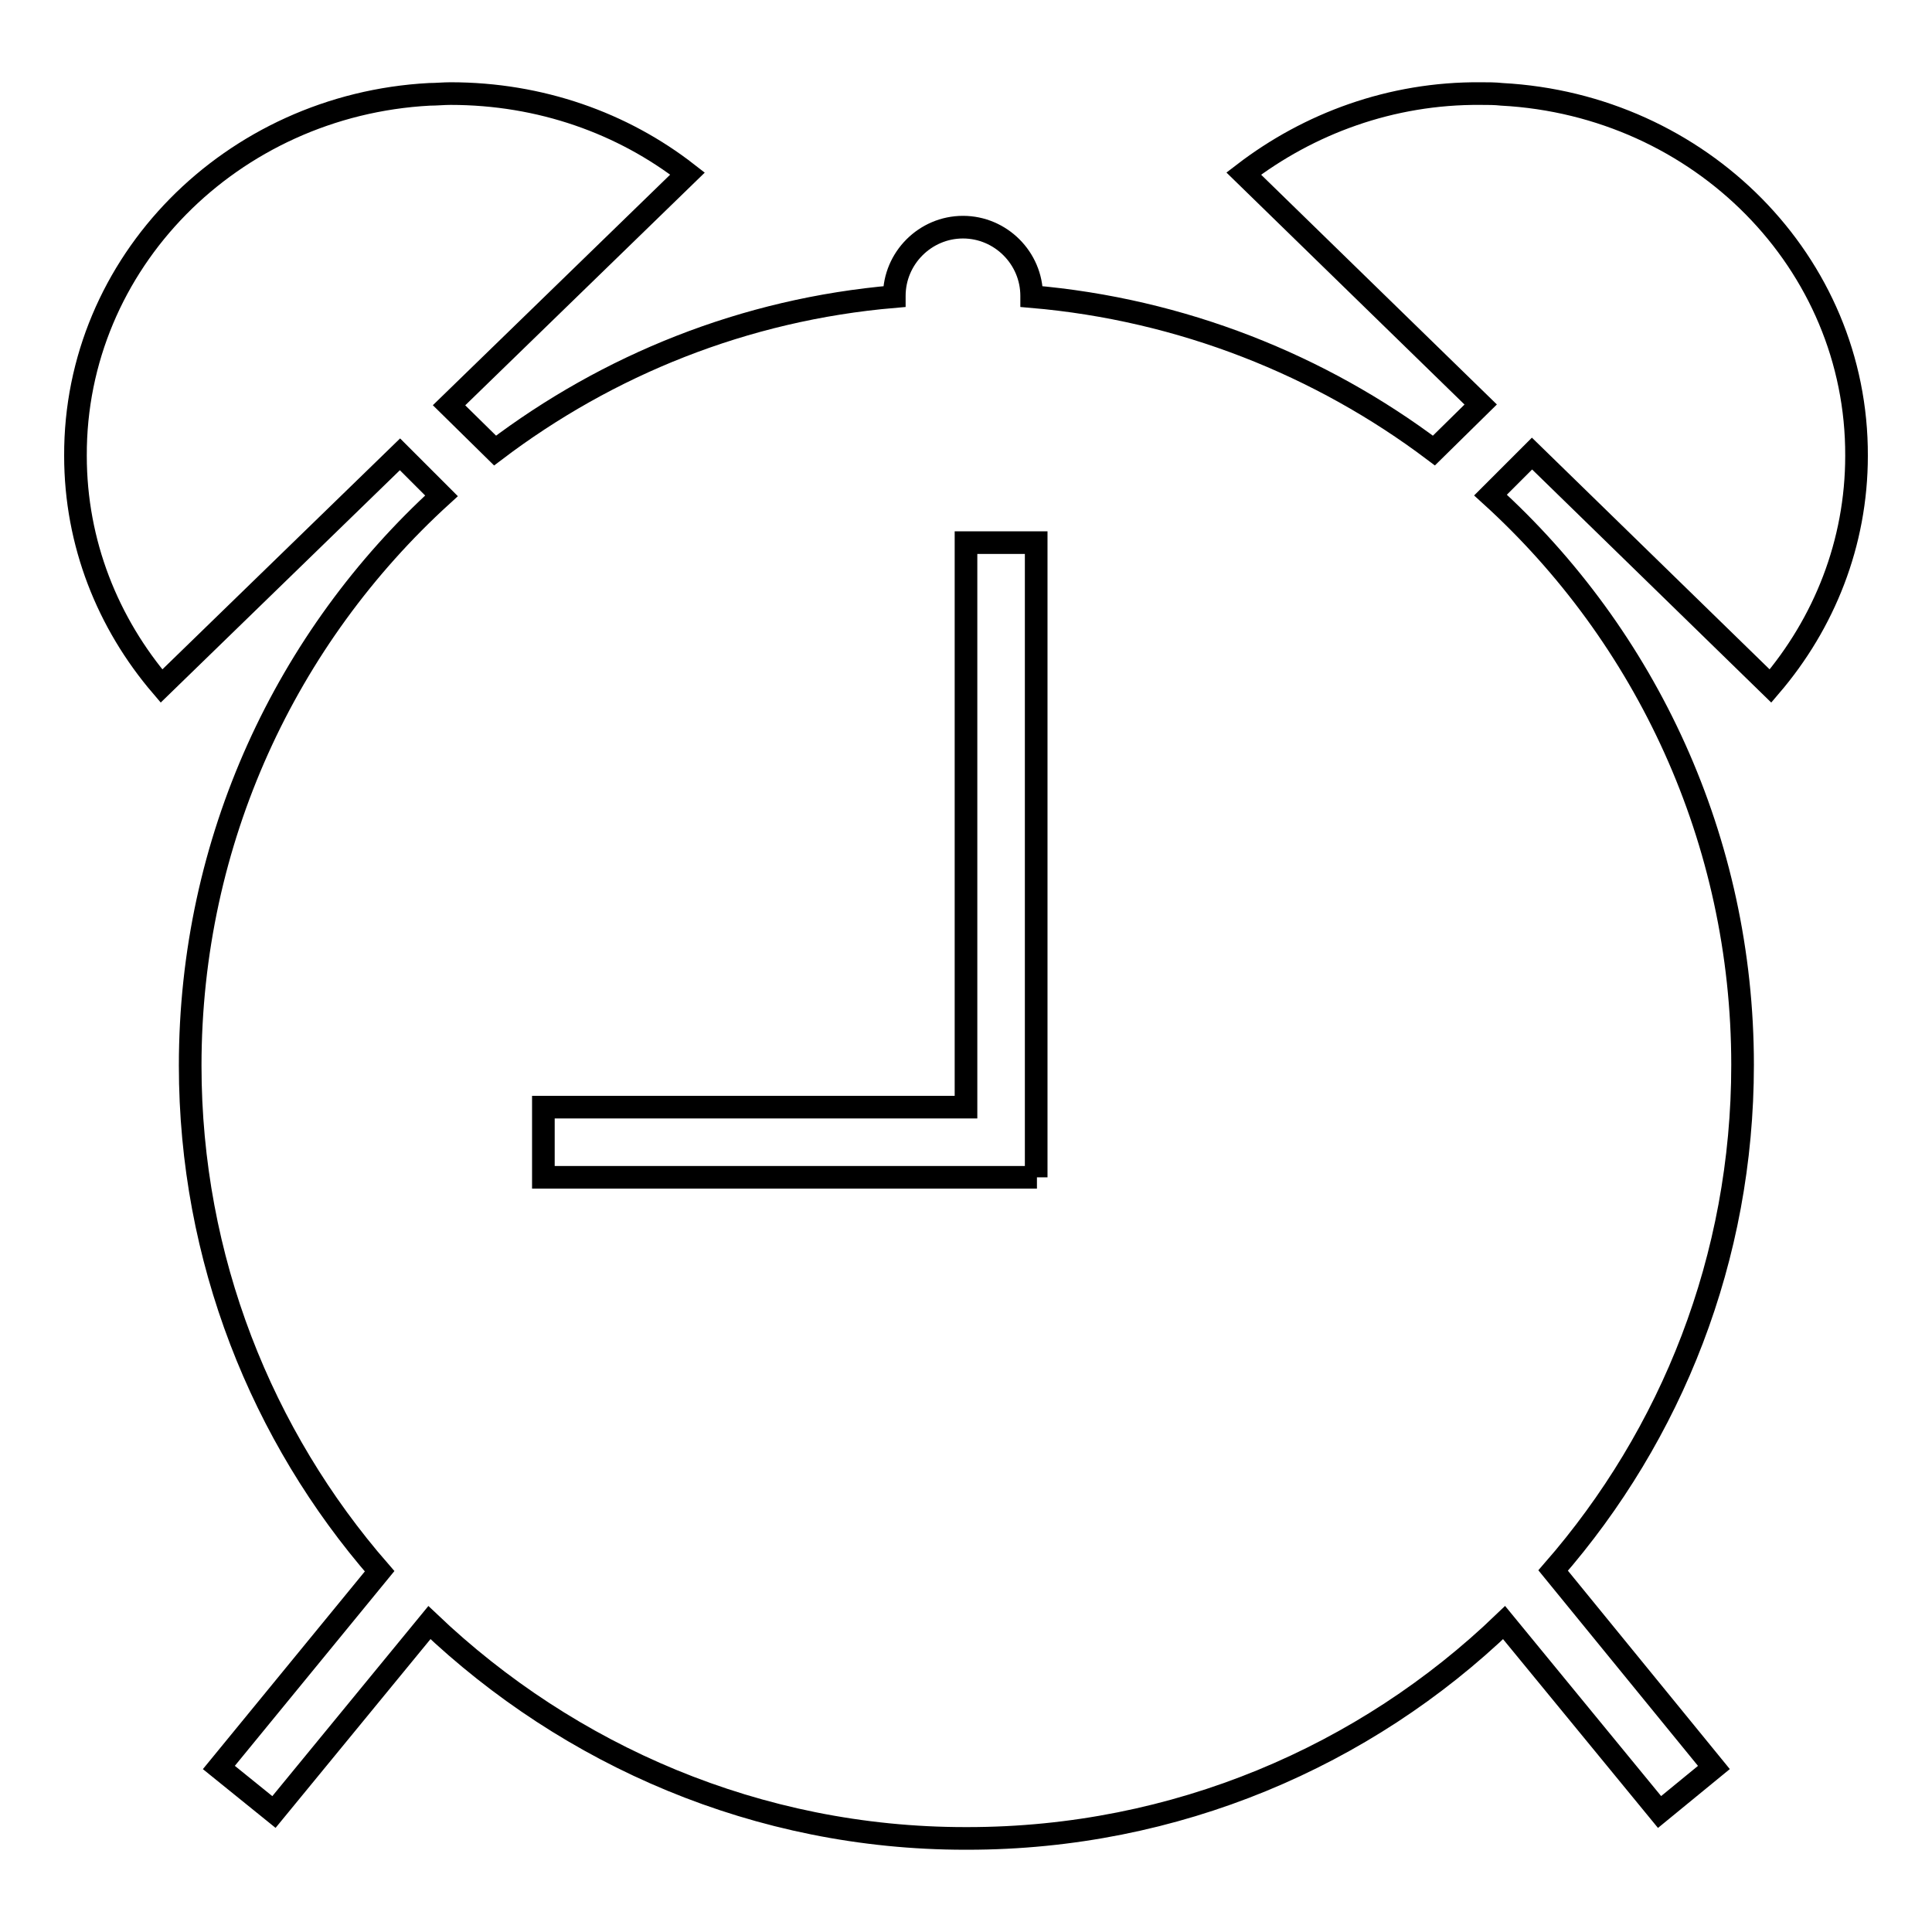 <?xml version="1.0" encoding="utf-8"?>
<!-- Svg Vector Icons : http://www.onlinewebfonts.com/icon -->
<!DOCTYPE svg PUBLIC "-//W3C//DTD SVG 1.1//EN" "http://www.w3.org/Graphics/SVG/1.1/DTD/svg11.dtd">
<svg version="1.1" xmlns="http://www.w3.org/2000/svg" xmlns:xlink="http://www.w3.org/1999/xlink" x="0px" y="0px" viewBox="0 0 256 256" enable-background="new 0 0 256 256" xml:space="preserve">
<g> <path stroke-width="3" fill-opacity="0" stroke="#000000"  d="M234.6,90.9C241.7,82.6,246,72,246,60.4c0.1-25.6-20.7-46.5-47-47.9c-0.9-0.1-1.8-0.1-2.8-0.1 c-11.9-0.1-22.8,4-31.4,10.6l31.4,30.6l-6.2,6.1c-15-11.3-33.4-18.7-53.3-20.4v-0.1c0-5-4.1-9.1-9.1-9.1c-5,0-9.1,4.1-9.1,9.1v0.1 c-19.9,1.7-38,9.1-52.9,20.4l-6.1-6L91.1,23c-8.6-6.7-19.5-10.6-31.4-10.6c-0.9,0-1.9,0.1-2.8,0.1C30.7,13.9,9.9,34.8,10,60.4 c0,11.6,4.3,22.2,11.4,30.5L53,60.2l5.5,5.5C38,84.4,25.2,111.3,25.2,141.2c0,25.6,9.5,49.1,25.1,67l-21.3,26l7.3,5.9l20.6-25.1 c18.5,17.6,43.5,28.6,71,28.6h0.1c0,0,0.1,0,0.2,0c27.6,0,52.7-10.9,71.1-28.6l20.6,25.1l7.2-5.9l-21.3-26.1 c15.7-18,25.1-41.4,25.1-67c0-29.8-12.8-56.8-33.4-75.5l5.5-5.5L234.6,90.9z M137.4,156H72v-9.3H128V71.9h9.3V156z"/></g>
</svg>